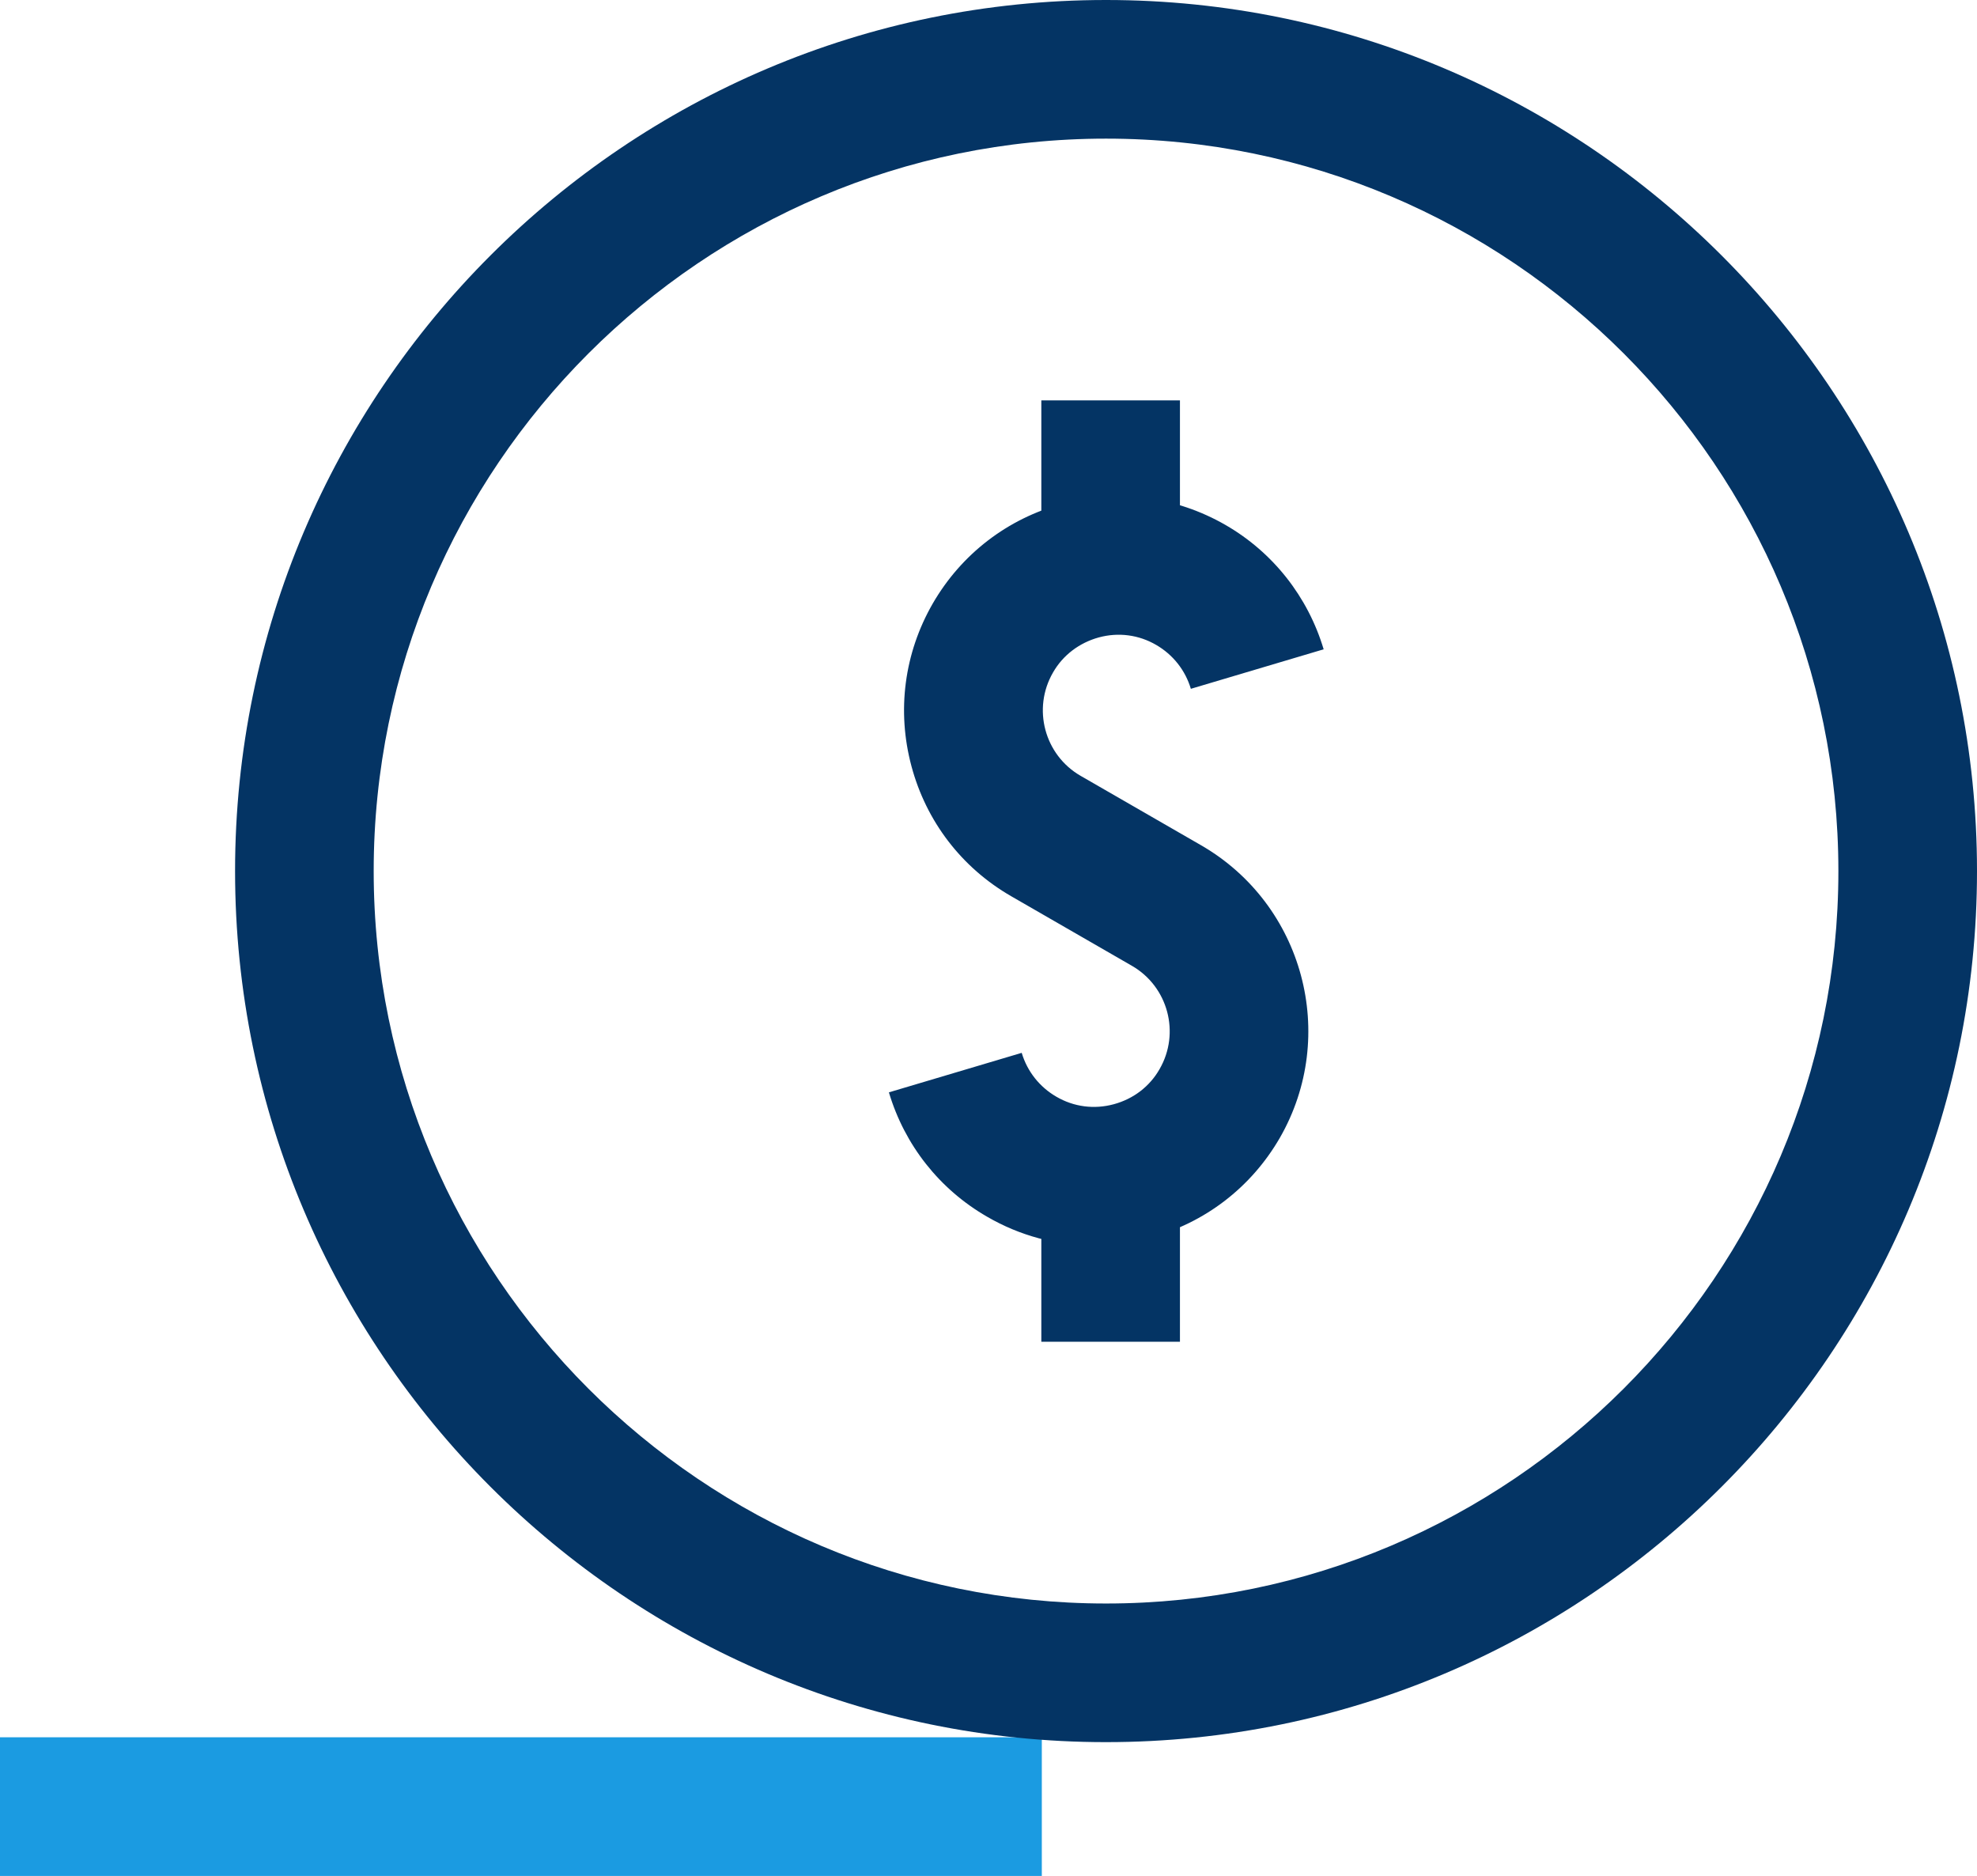 <?xml version="1.0" encoding="UTF-8"?>
<svg xmlns="http://www.w3.org/2000/svg" id="Layer_2" data-name="Layer 2" viewBox="0 0 81.58 77.4">
  <defs>
    <style>
      .cls-1 {
        fill: #043464;
      }

      .cls-2 {
        fill: #1b9be1;
      }
    </style>
  </defs>
  <g id="Layer_1-2" data-name="Layer 1">
    <g>
      <rect class="cls-2" y="71.68" width="42.99" height="5.72"></rect>
      <g>
        <path class="cls-1" d="m45.13,51.39c-1.53,0-3.04-.4-4.4-1.19-1.96-1.13-3.4-2.95-4.05-5.13l5.48-1.63c.23.77.74,1.41,1.43,1.81.72.42,1.56.53,2.37.31.81-.22,1.48-.73,1.89-1.45.86-1.49.35-3.4-1.14-4.26l-4.98-2.87c-2.05-1.18-3.51-3.09-4.12-5.37-.61-2.28-.3-4.66.88-6.71,1.18-2.04,3.09-3.51,5.37-4.12,2.28-.61,4.66-.3,6.71.88,1.96,1.13,3.4,2.96,4.05,5.13l-5.48,1.63c-.23-.77-.74-1.41-1.43-1.81-.72-.42-1.56-.53-2.37-.31-.8.22-1.48.73-1.89,1.45-.86,1.49-.35,3.4,1.14,4.26l4.98,2.87c4.22,2.44,5.67,7.85,3.24,12.07-1.18,2.04-3.09,3.51-5.37,4.12-.76.2-1.53.31-2.3.31Z"></path>
        <rect class="cls-1" x="42.97" y="16.52" width="5.72" height="6.86"></rect>
        <rect class="cls-1" x="42.97" y="48.5" width="5.72" height="6.86"></rect>
      </g>
      <path class="cls-1" d="m45.64,71.88c-19.82,0-35.94-16.12-35.94-35.94S25.83,0,45.64,0s35.94,16.12,35.94,35.94-16.12,35.94-35.94,35.94Zm0-66.16c-16.66,0-30.22,13.56-30.22,30.22s13.56,30.22,30.22,30.22,30.22-13.56,30.22-30.22S62.31,5.72,45.64,5.72Z"></path>
    </g>
  </g>
</svg>
